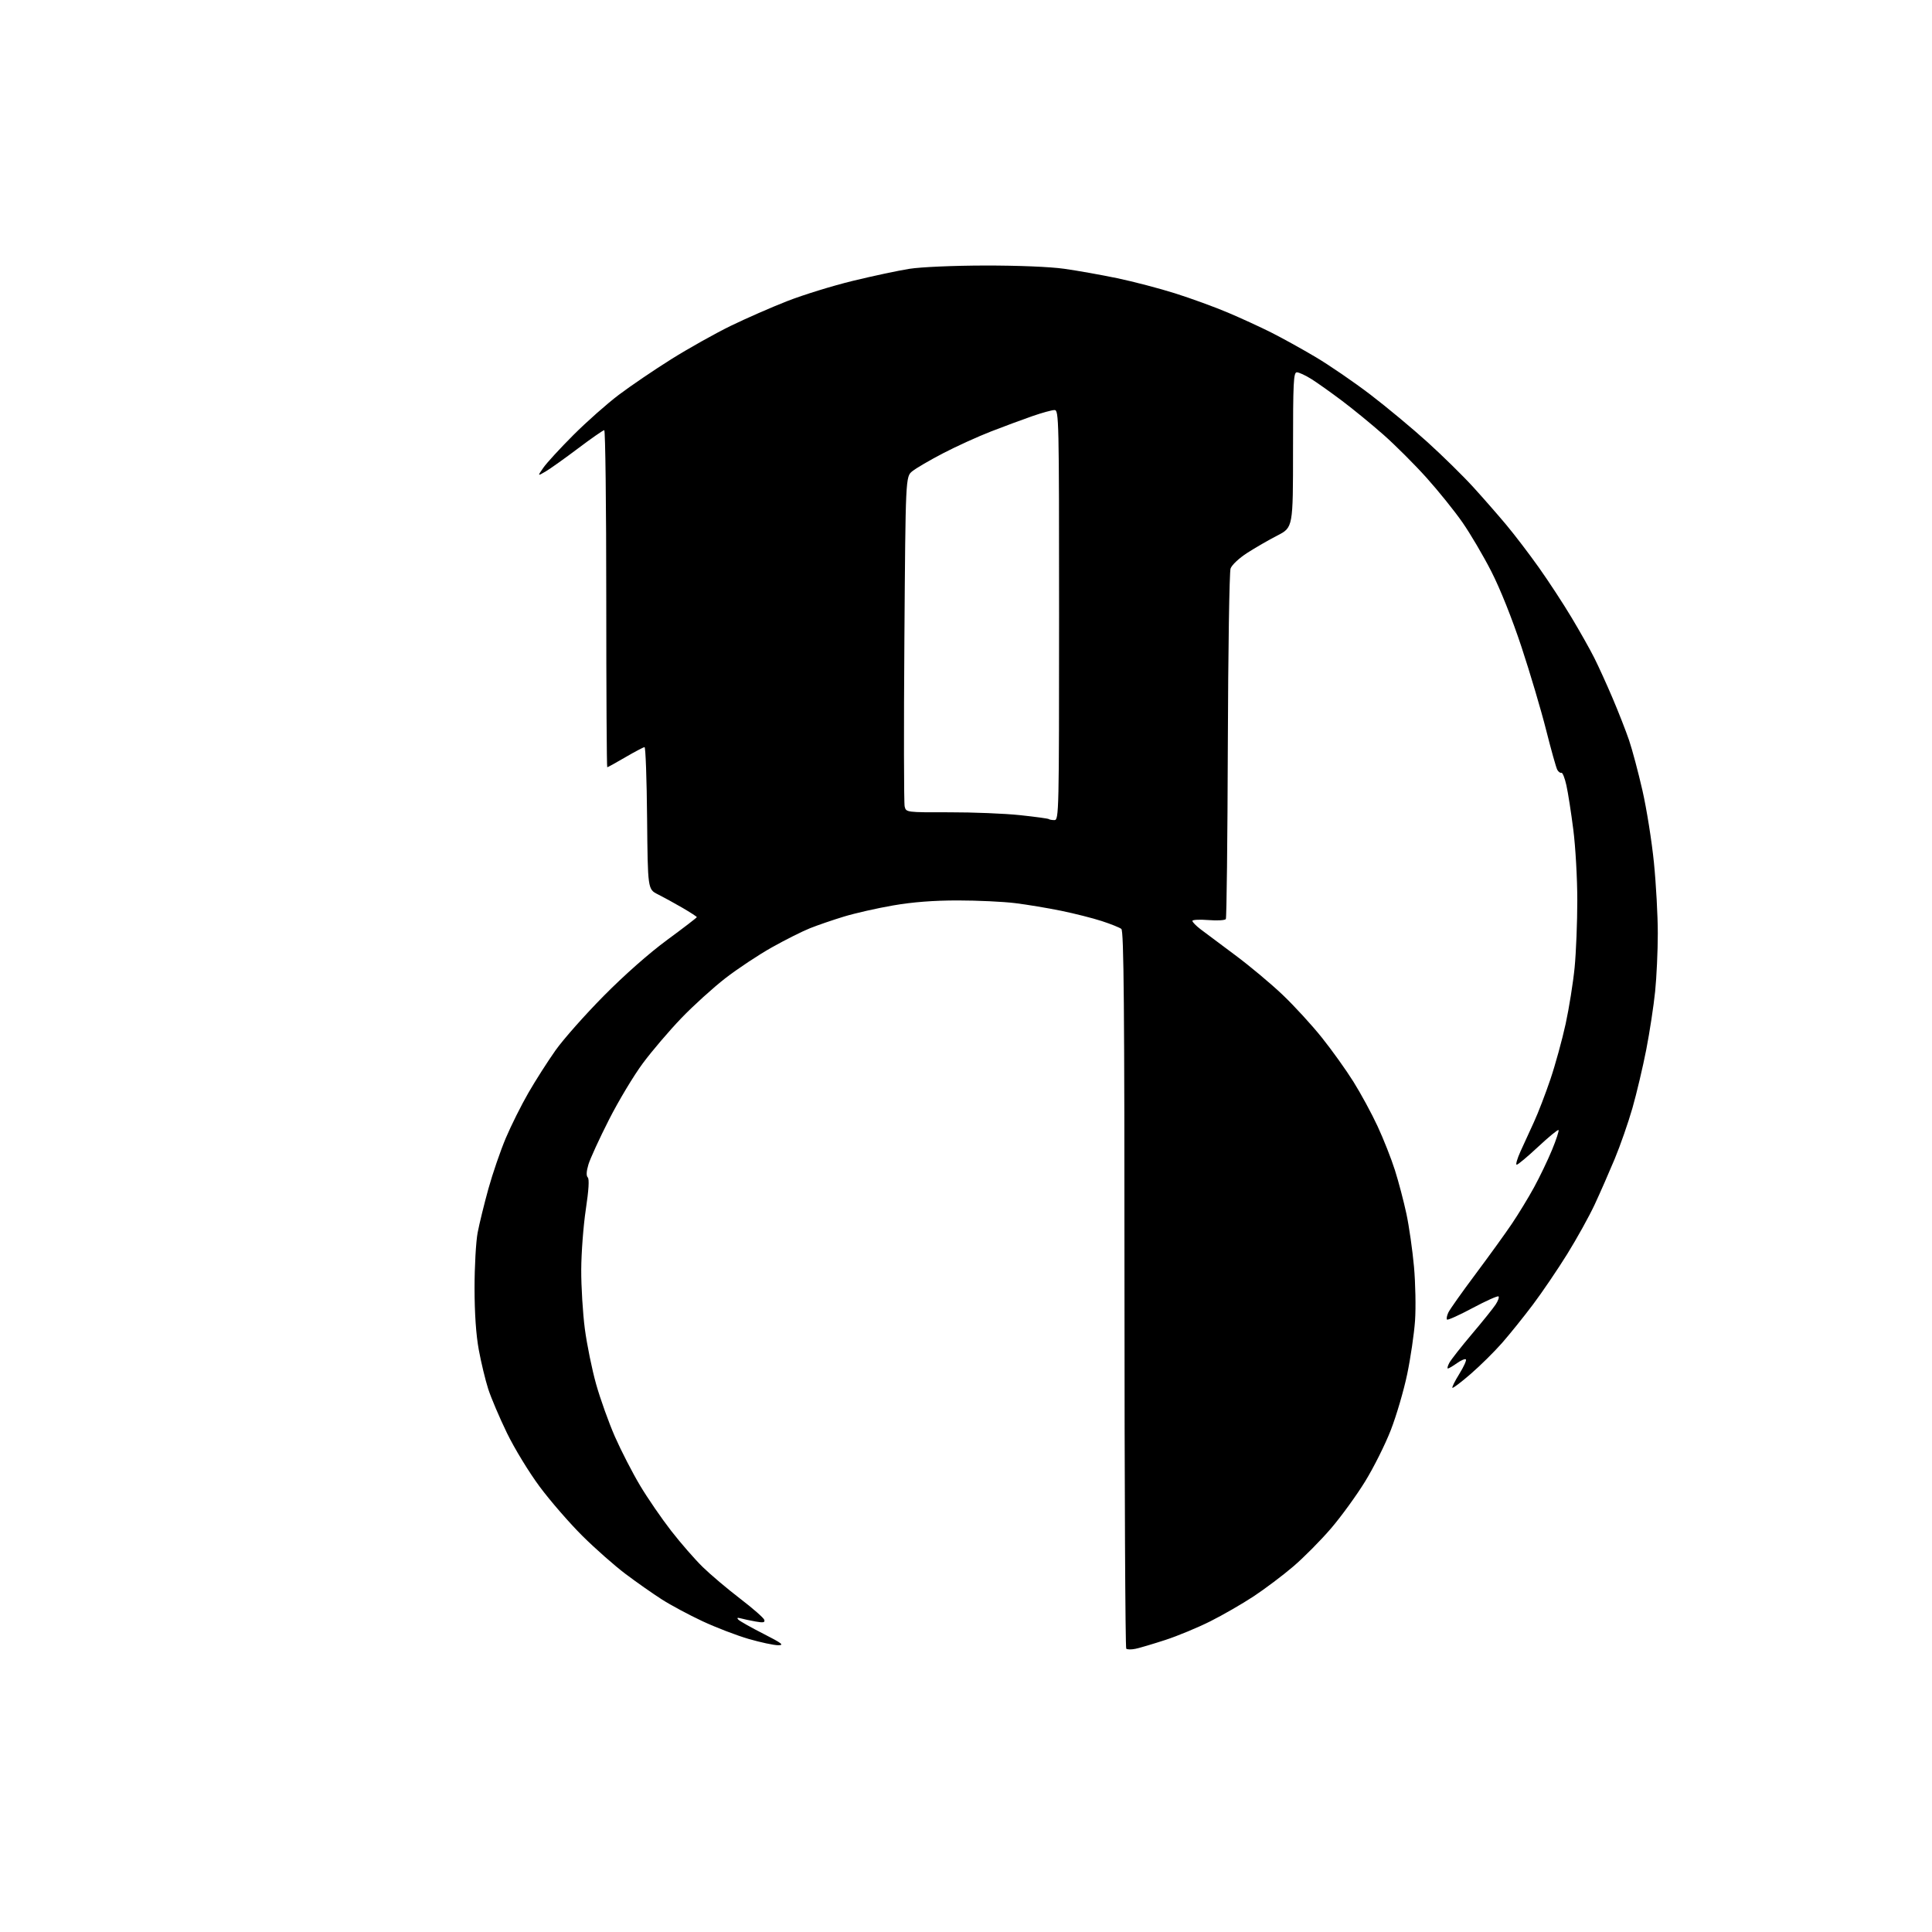 <?xml version="1.0" encoding="UTF-8" standalone="no"?>
<svg 
  version="1.1" 
  xmlns="http://www.w3.org/2000/svg" 
  xmlns:xlink="http://www.w3.org/1999/xlink" 
  xmlns:svg="http://www.w3.org/2000/svg"
  xmlns:rdf="http://www.w3.org/1999/02/22-rdf-syntax-ns#"
  xmlns:cc="http://creativecommons.org/ns#"
  xmlns:dc="http://purl.org/dc/elements/1.1/"
  viewBox="0 0 768 768"
  width="768"
  height="768"
>
<style>svg {background-color: white; }</style>"
<path stroke="none" fill="black" fill-rule="evenodd" d="M451.45,655.41C449.78,655.77 448.09,655.75 447.70,655.37C447.32,654.98 447.00,590.67 447.00,512.46C447.00,399.88 446.74,370.04 445.75,369.26C445.06,368.71 441.57,367.31 438.00,366.15C434.43,364.98 427.14,363.14 421.82,362.05C416.49,360.96 408.27,359.59 403.54,359.01C398.82,358.42 388.55,357.94 380.72,357.94C371.07,357.94 362.81,358.58 355.00,359.93C348.68,361.02 339.90,363.01 335.50,364.35C331.10,365.69 325.03,367.77 322.00,368.98C318.98,370.18 312.15,373.61 306.84,376.59C301.53,379.57 293.21,385.09 288.34,388.86C283.48,392.64 275.59,399.78 270.82,404.75C266.05,409.72 259.18,417.77 255.56,422.64C251.94,427.51 245.87,437.62 242.07,445.11C238.27,452.59 234.60,460.60 233.91,462.89C233.09,465.63 233.00,467.40 233.65,468.05C234.30,468.70 234.03,473.06 232.87,480.77C231.90,487.22 231.08,497.99 231.05,504.70C231.02,511.41 231.67,521.99 232.48,528.22C233.30,534.45 235.32,544.36 236.97,550.24C238.63,556.13 242.00,565.53 244.46,571.14C246.93,576.74 251.41,585.45 254.42,590.49C257.43,595.54 263.02,603.67 266.84,608.58C270.66,613.49 276.31,619.96 279.39,622.96C282.47,625.97 289.13,631.59 294.18,635.46C299.23,639.33 303.57,643.12 303.81,643.89C304.16,644.98 303.44,645.13 300.38,644.58C298.25,644.20 295.60,643.64 294.50,643.33C293.12,642.95 292.81,643.10 293.50,643.83C294.05,644.41 298.52,646.94 303.44,649.44C310.92,653.26 311.87,654.00 309.30,654.00C307.61,654.00 302.34,652.87 297.59,651.50C292.85,650.12 284.58,646.95 279.23,644.45C273.88,641.95 266.57,638.03 263.00,635.74C259.43,633.44 252.97,628.92 248.67,625.68C244.36,622.43 236.65,615.64 231.54,610.57C226.44,605.50 218.80,596.71 214.57,591.03C210.27,585.25 204.51,575.80 201.50,569.60C198.54,563.49 195.19,555.62 194.06,552.10C192.93,548.58 191.25,541.60 190.33,536.60C189.23,530.61 188.65,522.20 188.64,512.00C188.64,503.48 189.19,493.57 189.87,490.00C190.55,486.43 192.48,478.55 194.16,472.50C195.84,466.45 198.95,457.41 201.06,452.41C203.18,447.41 207.22,439.31 210.05,434.41C212.87,429.51 217.73,421.91 220.84,417.51C223.95,413.12 232.57,403.39 240.00,395.88C248.25,387.54 258.07,378.87 265.25,373.60C271.71,368.85 277.00,364.79 277.00,364.58C277.00,364.37 274.41,362.69 271.25,360.85C268.09,359.02 263.70,356.61 261.50,355.51C257.50,353.50 257.50,353.50 257.23,325.25C257.09,309.71 256.63,297.00 256.22,297.00C255.81,297.00 252.39,298.80 248.62,301.00C244.86,303.20 241.60,305.00 241.39,305.00C241.18,305.00 241.00,274.85 241.00,238.00C241.00,201.15 240.64,171.00 240.20,171.00C239.76,171.00 235.07,174.26 229.78,178.25C224.49,182.24 218.69,186.36 216.90,187.42C213.63,189.33 213.63,189.33 216.00,185.92C217.30,184.04 222.67,178.19 227.93,172.93C233.20,167.66 241.32,160.47 246.00,156.94C250.68,153.41 260.07,147.03 266.88,142.76C273.69,138.50 284.27,132.57 290.38,129.58C296.50,126.60 306.68,122.14 313.00,119.67C319.32,117.20 331.02,113.59 339.00,111.65C346.98,109.71 357.10,107.56 361.50,106.86C366.08,106.14 378.91,105.58 391.50,105.55C404.67,105.53 417.31,106.04 423.00,106.84C428.23,107.57 437.72,109.26 444.11,110.59C450.49,111.92 460.84,114.63 467.11,116.61C473.37,118.58 482.77,122.01 488.00,124.22C493.23,126.43 501.01,130.00 505.30,132.16C509.58,134.31 517.56,138.72 523.03,141.97C528.49,145.21 538.26,151.91 544.73,156.85C551.20,161.79 561.45,170.32 567.50,175.80C573.55,181.29 581.72,189.32 585.65,193.64C589.58,197.96 595.50,204.72 598.79,208.66C602.09,212.60 607.92,220.25 611.76,225.66C615.60,231.07 621.44,240.00 624.73,245.50C628.03,251.00 632.09,258.20 633.74,261.50C635.40,264.80 638.68,272.00 641.02,277.50C643.36,283.00 646.31,290.53 647.57,294.23C648.83,297.93 651.23,306.93 652.90,314.23C654.56,321.53 656.62,334.43 657.46,342.89C658.31,351.35 659.00,364.02 659.00,371.03C659.00,378.05 658.52,388.45 657.94,394.14C657.36,399.84 655.78,410.21 654.42,417.20C653.06,424.18 650.58,434.65 648.92,440.47C647.25,446.28 644.07,455.42 641.84,460.76C639.61,466.11 636.03,474.27 633.88,478.88C631.72,483.50 626.83,492.33 623.00,498.50C619.17,504.67 613.03,513.72 609.35,518.61C605.67,523.50 600.15,530.36 597.08,533.86C594.01,537.35 588.41,542.89 584.63,546.16C580.86,549.43 577.58,551.91 577.35,551.68C577.11,551.45 578.36,548.94 580.12,546.12C581.87,543.29 583.04,540.71 582.71,540.38C582.38,540.05 580.78,540.73 579.15,541.89C577.52,543.05 575.91,544.00 575.56,544.00C575.21,544.00 575.47,542.99 576.13,541.75C576.80,540.51 580.83,535.37 585.10,530.32C589.37,525.28 593.63,519.98 594.56,518.54C595.50,517.11 596.01,515.67 595.69,515.35C595.36,515.03 590.75,517.09 585.43,519.93C580.12,522.77 575.52,524.85 575.22,524.55C574.92,524.25 575.15,522.99 575.74,521.75C576.32,520.51 581.18,513.65 586.53,506.50C591.87,499.35 598.38,490.35 600.97,486.50C603.57,482.65 607.55,476.12 609.80,472.00C612.06,467.87 615.28,461.16 616.96,457.09C618.64,453.02 619.80,449.47 619.54,449.21C619.28,448.95 615.63,451.95 611.43,455.87C607.23,459.79 603.40,463.00 602.91,463.00C602.42,463.00 603.10,460.64 604.40,457.75C605.71,454.86 608.13,449.57 609.78,446.00C611.43,442.43 614.37,434.77 616.32,429.00C618.27,423.23 620.99,413.32 622.37,407.00C623.74,400.68 625.35,390.58 625.94,384.58C626.52,378.57 627.00,366.57 627.00,357.92C627.00,349.26 626.29,336.63 625.42,329.84C624.56,323.05 623.32,315.11 622.67,312.19C622.03,309.27 621.13,307.02 620.68,307.19C620.23,307.36 619.49,306.82 619.04,306.00C618.59,305.18 616.59,298.05 614.60,290.16C612.61,282.28 608.21,267.44 604.82,257.19C601.09,245.92 596.35,234.06 592.82,227.15C589.61,220.87 584.43,212.08 581.32,207.62C578.21,203.15 571.80,195.19 567.08,189.93C562.36,184.67 554.67,176.99 550.00,172.86C545.33,168.73 537.90,162.65 533.50,159.34C529.10,156.03 523.60,152.12 521.27,150.66C518.94,149.20 516.36,148.00 515.52,148.00C514.19,148.00 514.00,151.91 514.00,178.83C514.00,209.67 514.00,209.67 507.75,212.89C504.31,214.66 498.92,217.77 495.77,219.80C492.52,221.90 489.66,224.59 489.17,226.00C488.69,227.38 488.20,259.08 488.08,296.46C487.96,333.84 487.60,364.83 487.29,365.34C486.98,365.84 483.86,366.02 480.36,365.74C476.86,365.46 474.00,365.61 474.00,366.07C474.00,366.54 475.46,368.03 477.25,369.40C479.04,370.77 485.23,375.40 491.00,379.68C496.77,383.97 505.28,391.08 509.90,395.49C514.52,399.89 521.54,407.55 525.49,412.50C529.45,417.45 535.08,425.32 538.01,430.00C540.94,434.68 545.26,442.63 547.60,447.68C549.95,452.73 553.06,460.60 554.51,465.18C555.96,469.75 558.01,477.55 559.07,482.50C560.13,487.45 561.48,496.90 562.08,503.50C562.67,510.10 562.86,519.77 562.50,525.00C562.13,530.23 560.73,539.79 559.38,546.26C558.03,552.73 555.11,562.70 552.89,568.42C550.68,574.13 546.08,583.33 542.68,588.86C539.28,594.39 533.18,602.80 529.12,607.54C525.06,612.28 518.31,619.09 514.12,622.68C509.93,626.26 502.83,631.61 498.34,634.57C493.85,637.53 486.10,642.00 481.11,644.50C476.12,647.00 468.09,650.33 463.27,651.90C458.45,653.47 453.13,655.05 451.45,655.41zM419.17,326.00C420.93,326.00 421.00,322.86 421.00,244.50C421.00,166.27 420.93,163.00 419.18,163.00C418.17,163.00 414.23,164.08 410.43,165.40C406.62,166.72 399.23,169.46 394.00,171.49C388.77,173.52 380.19,177.42 374.93,180.16C369.66,182.90 364.14,186.12 362.66,187.32C359.98,189.50 359.98,189.50 359.51,253.90C359.25,289.32 359.30,319.34 359.62,320.61C360.20,322.92 360.24,322.93 377.35,322.90C386.78,322.88 399.45,323.39 405.50,324.04C411.55,324.68 416.69,325.39 416.92,325.60C417.15,325.82 418.16,326.00 419.17,326.00z" />

</svg>